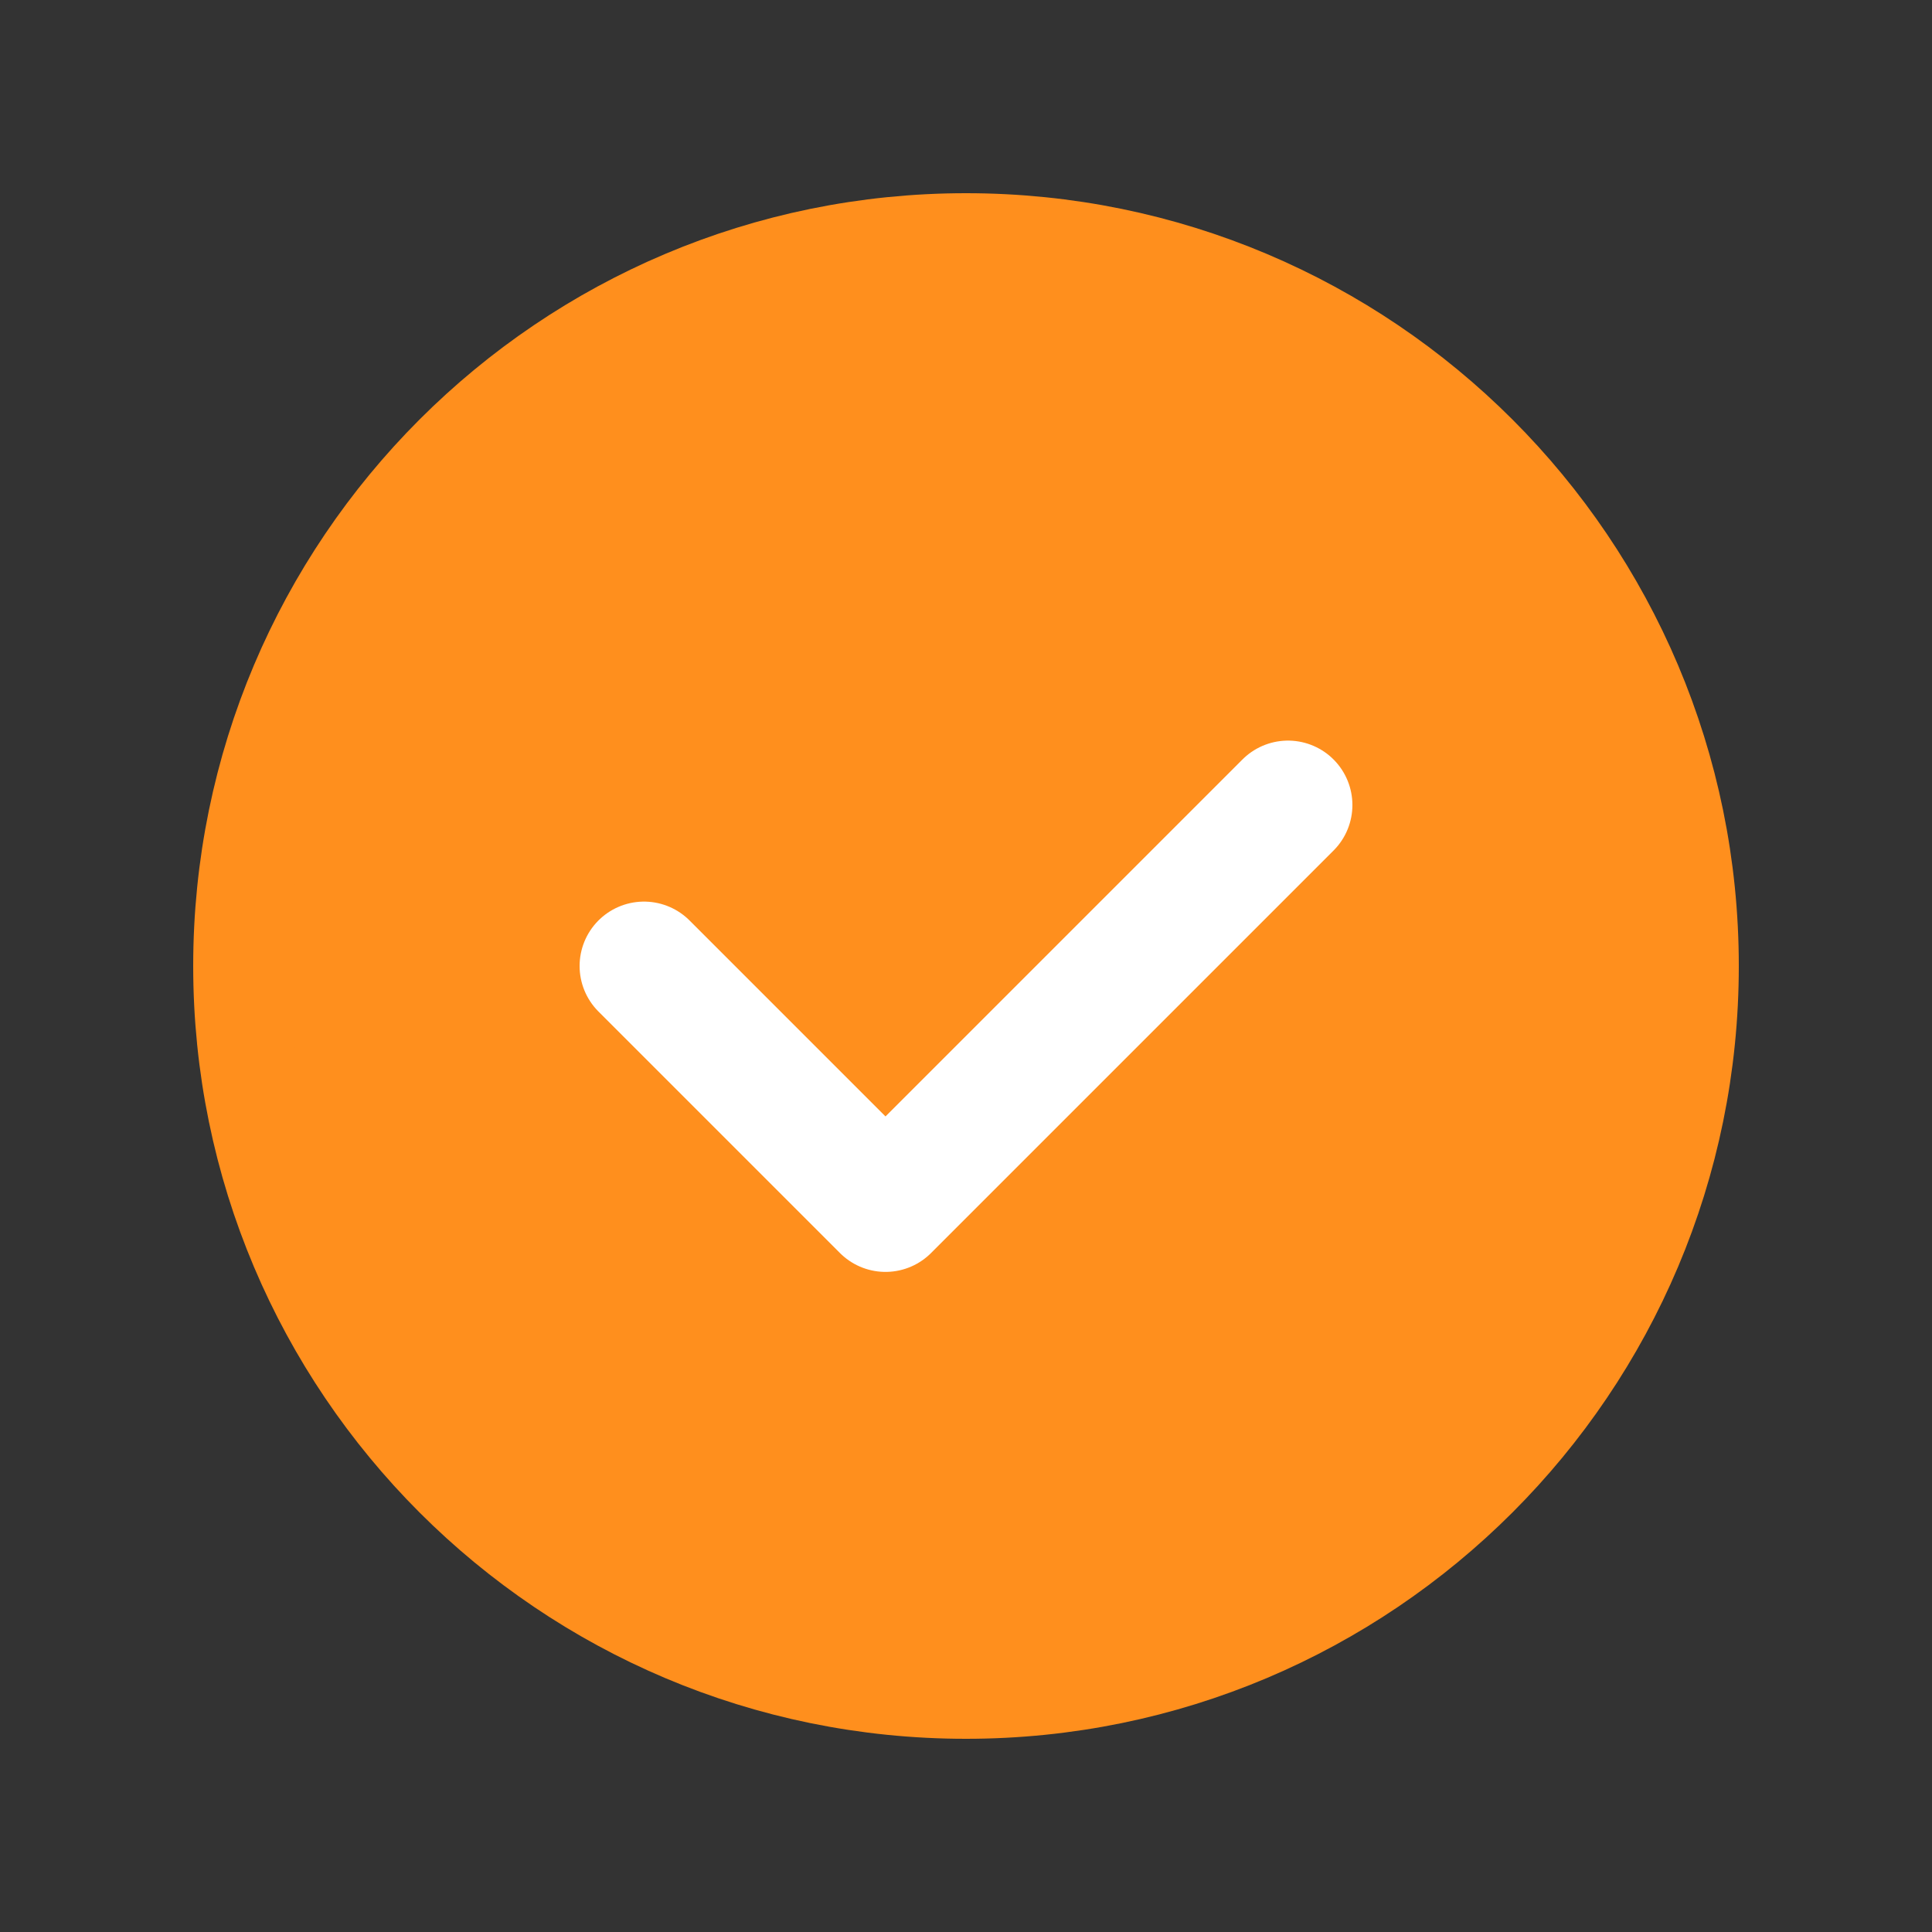 <svg width="30" height="30" viewBox="0 0 30 30" fill="none" xmlns="http://www.w3.org/2000/svg">
<rect x="0" y="0" width="30" height="30" fill="#333333" stroke="none"/>
<path fill-rule="evenodd" clip-rule="evenodd" d="M15 26.25V26.25C8.786 26.25 3.75 21.214 3.75 15V15C3.75 8.786 8.786 3.75 15 3.75V3.75C21.214 3.75 26.25 8.786 26.25 15V15C26.25 21.214 21.214 26.25 15 26.25Z" fill="#FF8F1D" stroke="#FF8F1D" stroke-width="1.5" stroke-linecap="round" stroke-linejoin="round"/>
<path d="M20 12.5L13.75 18.75L10 15" stroke="white" stroke-width="2" stroke-linecap="round" stroke-linejoin="round"/>
</svg>
